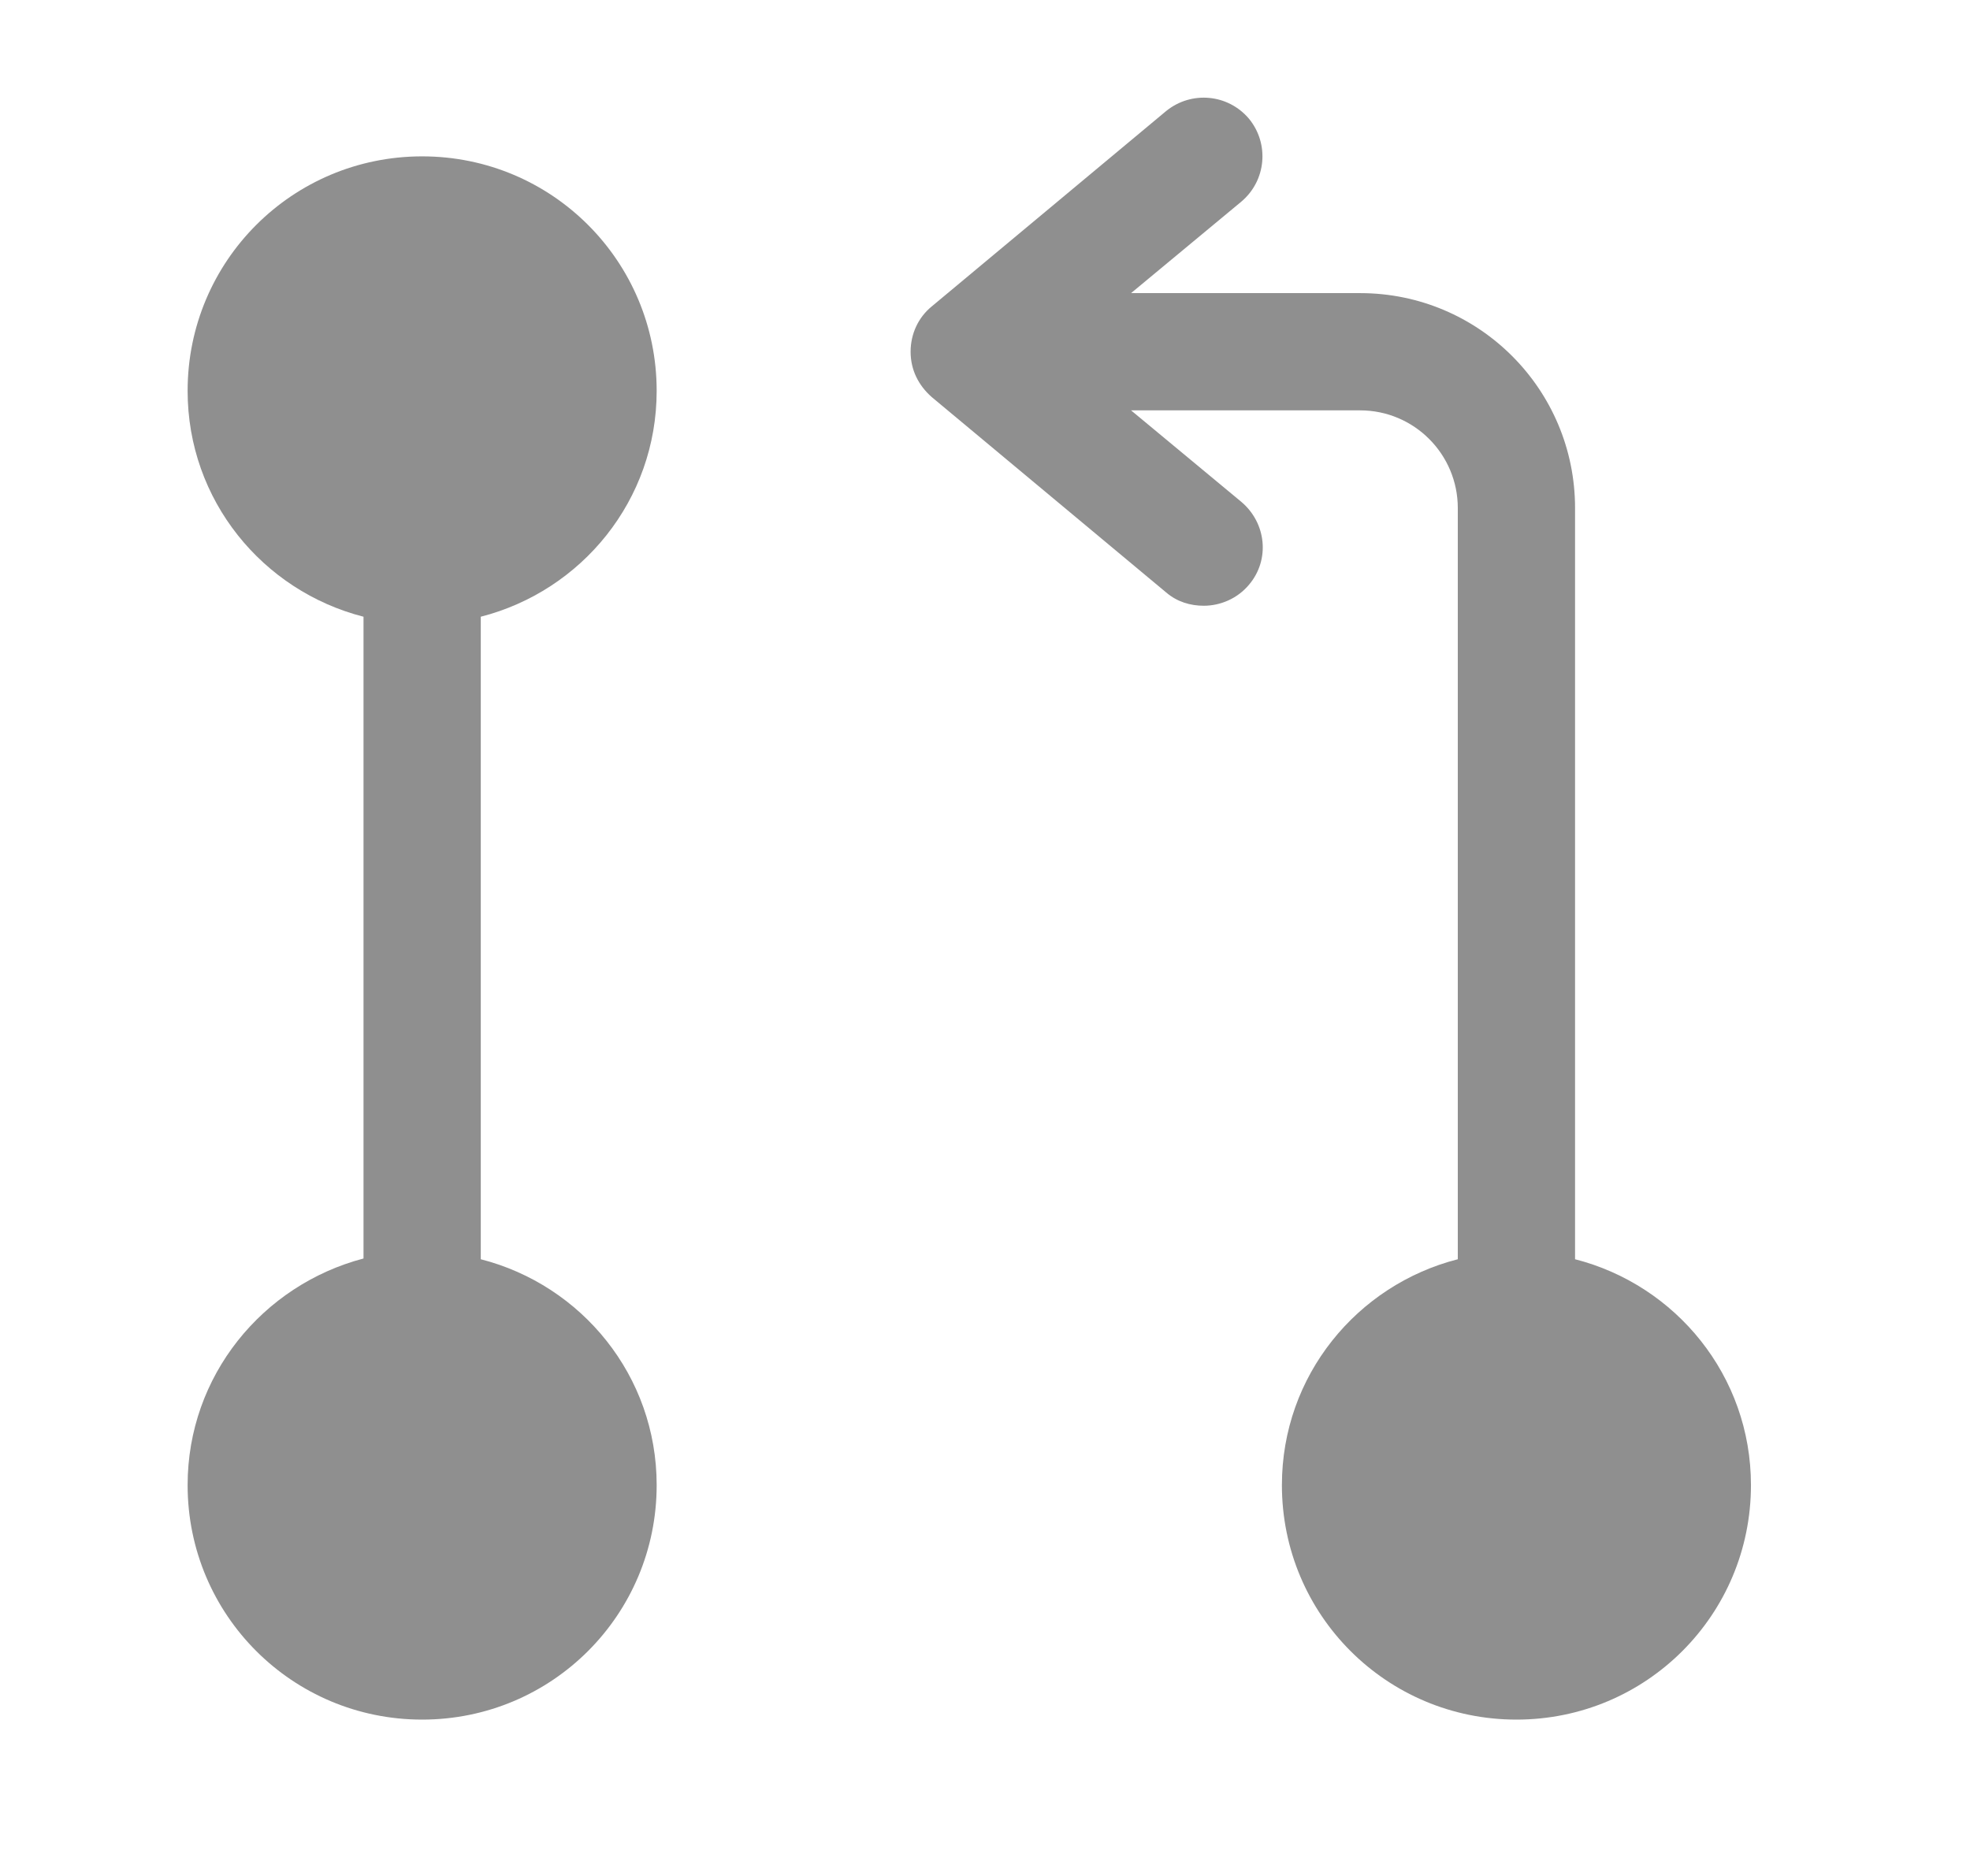<svg width="21" height="20" viewBox="0 0 21 20" fill="none" xmlns="http://www.w3.org/2000/svg">
<path d="M5.125 13.425V6.575C6.2 6.3 7 5.333 7 4.167C7 2.783 5.883 1.667 4.5 1.667C3.117 1.667 2 2.783 2 4.167C2 5.333 2.8 6.3 3.875 6.575V13.417C2.8 13.7 2 14.667 2 15.833C2 17.217 3.117 18.333 4.5 18.333C5.883 18.333 7 17.217 7 15.833C7 14.667 6.2 13.7 5.125 13.425Z" fill="#8F8F8F"/>
<path d="M16.79 13.425V5.417C16.79 4.15 15.765 3.125 14.499 3.125H12.057L13.232 2.15C13.499 1.925 13.532 1.533 13.315 1.267C13.09 1 12.699 0.967 12.432 1.183L9.932 3.267C9.79 3.383 9.707 3.558 9.707 3.75C9.707 3.942 9.79 4.108 9.932 4.233L12.432 6.317C12.549 6.417 12.69 6.458 12.832 6.458C13.007 6.458 13.19 6.383 13.315 6.233C13.54 5.967 13.499 5.575 13.232 5.35L12.057 4.375H14.499C15.074 4.375 15.54 4.842 15.54 5.417V13.425C14.465 13.7 13.665 14.667 13.665 15.833C13.665 17.217 14.782 18.333 16.165 18.333C17.549 18.333 18.665 17.217 18.665 15.833C18.665 14.667 17.865 13.7 16.79 13.425Z" fill="#8F8F8F"/>
</svg>
